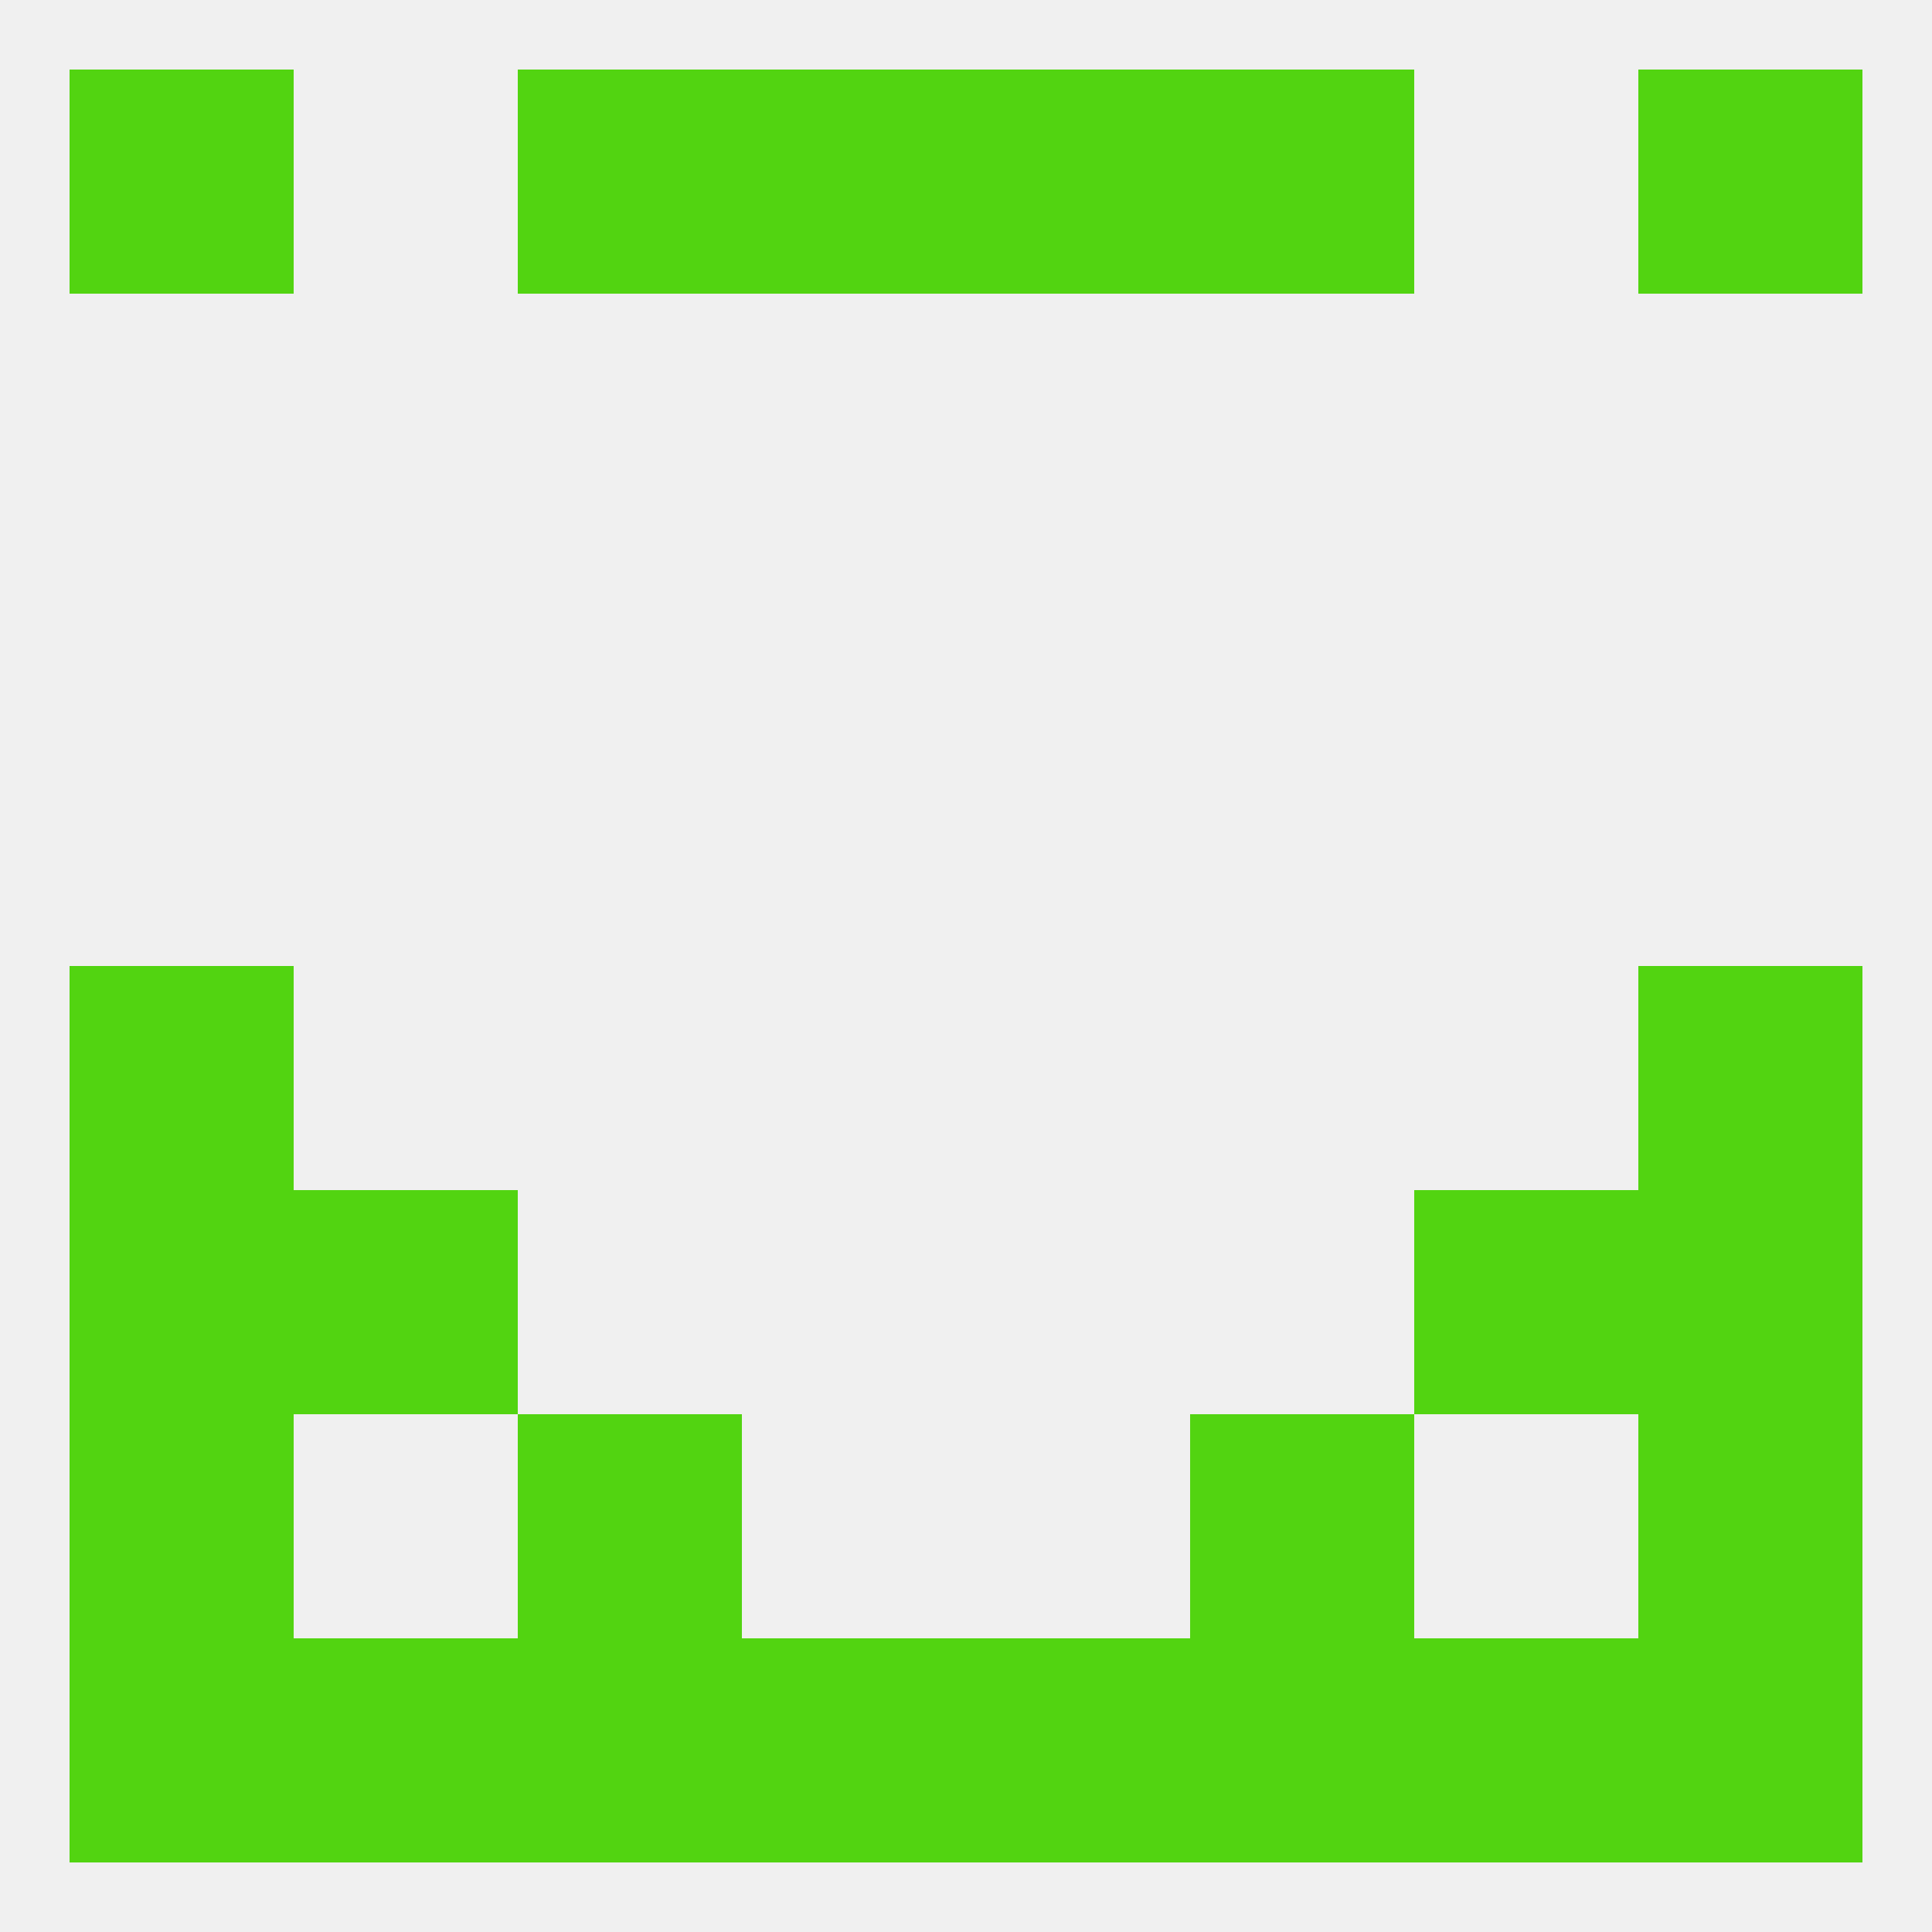 
<!--   <?xml version="1.0"?> -->
<svg version="1.1" baseprofile="full" xmlns="http://www.w3.org/2000/svg" xmlns:xlink="http://www.w3.org/1999/xlink" xmlns:ev="http://www.w3.org/2001/xml-events" width="250" height="250" viewBox="0 0 250 250" >
	<rect width="100%" height="100%" fill="rgba(240,240,240,255)"/>

	<rect x="9" y="183" width="29" height="29" fill="rgba(82,212,17,255)"/>
	<rect x="212" y="183" width="29" height="29" fill="rgba(82,212,17,255)"/>
	<rect x="67" y="183" width="29" height="29" fill="rgba(82,212,17,255)"/>
	<rect x="154" y="183" width="29" height="29" fill="rgba(82,212,17,255)"/>
	<rect x="9" y="9" width="29" height="29" fill="rgba(82,212,17,255)"/>
	<rect x="212" y="9" width="29" height="29" fill="rgba(82,212,17,255)"/>
	<rect x="96" y="9" width="29" height="29" fill="rgba(82,212,17,255)"/>
	<rect x="125" y="9" width="29" height="29" fill="rgba(82,212,17,255)"/>
	<rect x="67" y="9" width="29" height="29" fill="rgba(82,212,17,255)"/>
	<rect x="154" y="9" width="29" height="29" fill="rgba(82,212,17,255)"/>
	<rect x="212" y="125" width="29" height="29" fill="rgba(82,212,17,255)"/>
	<rect x="9" y="125" width="29" height="29" fill="rgba(82,212,17,255)"/>
	<rect x="212" y="154" width="29" height="29" fill="rgba(82,212,17,255)"/>
	<rect x="38" y="154" width="29" height="29" fill="rgba(82,212,17,255)"/>
	<rect x="183" y="154" width="29" height="29" fill="rgba(82,212,17,255)"/>
	<rect x="9" y="154" width="29" height="29" fill="rgba(82,212,17,255)"/>
	<rect x="96" y="212" width="29" height="29" fill="rgba(82,212,17,255)"/>
	<rect x="125" y="212" width="29" height="29" fill="rgba(82,212,17,255)"/>
	<rect x="9" y="212" width="29" height="29" fill="rgba(82,212,17,255)"/>
	<rect x="212" y="212" width="29" height="29" fill="rgba(82,212,17,255)"/>
	<rect x="38" y="212" width="29" height="29" fill="rgba(82,212,17,255)"/>
	<rect x="183" y="212" width="29" height="29" fill="rgba(82,212,17,255)"/>
	<rect x="67" y="212" width="29" height="29" fill="rgba(82,212,17,255)"/>
	<rect x="154" y="212" width="29" height="29" fill="rgba(82,212,17,255)"/>
</svg>